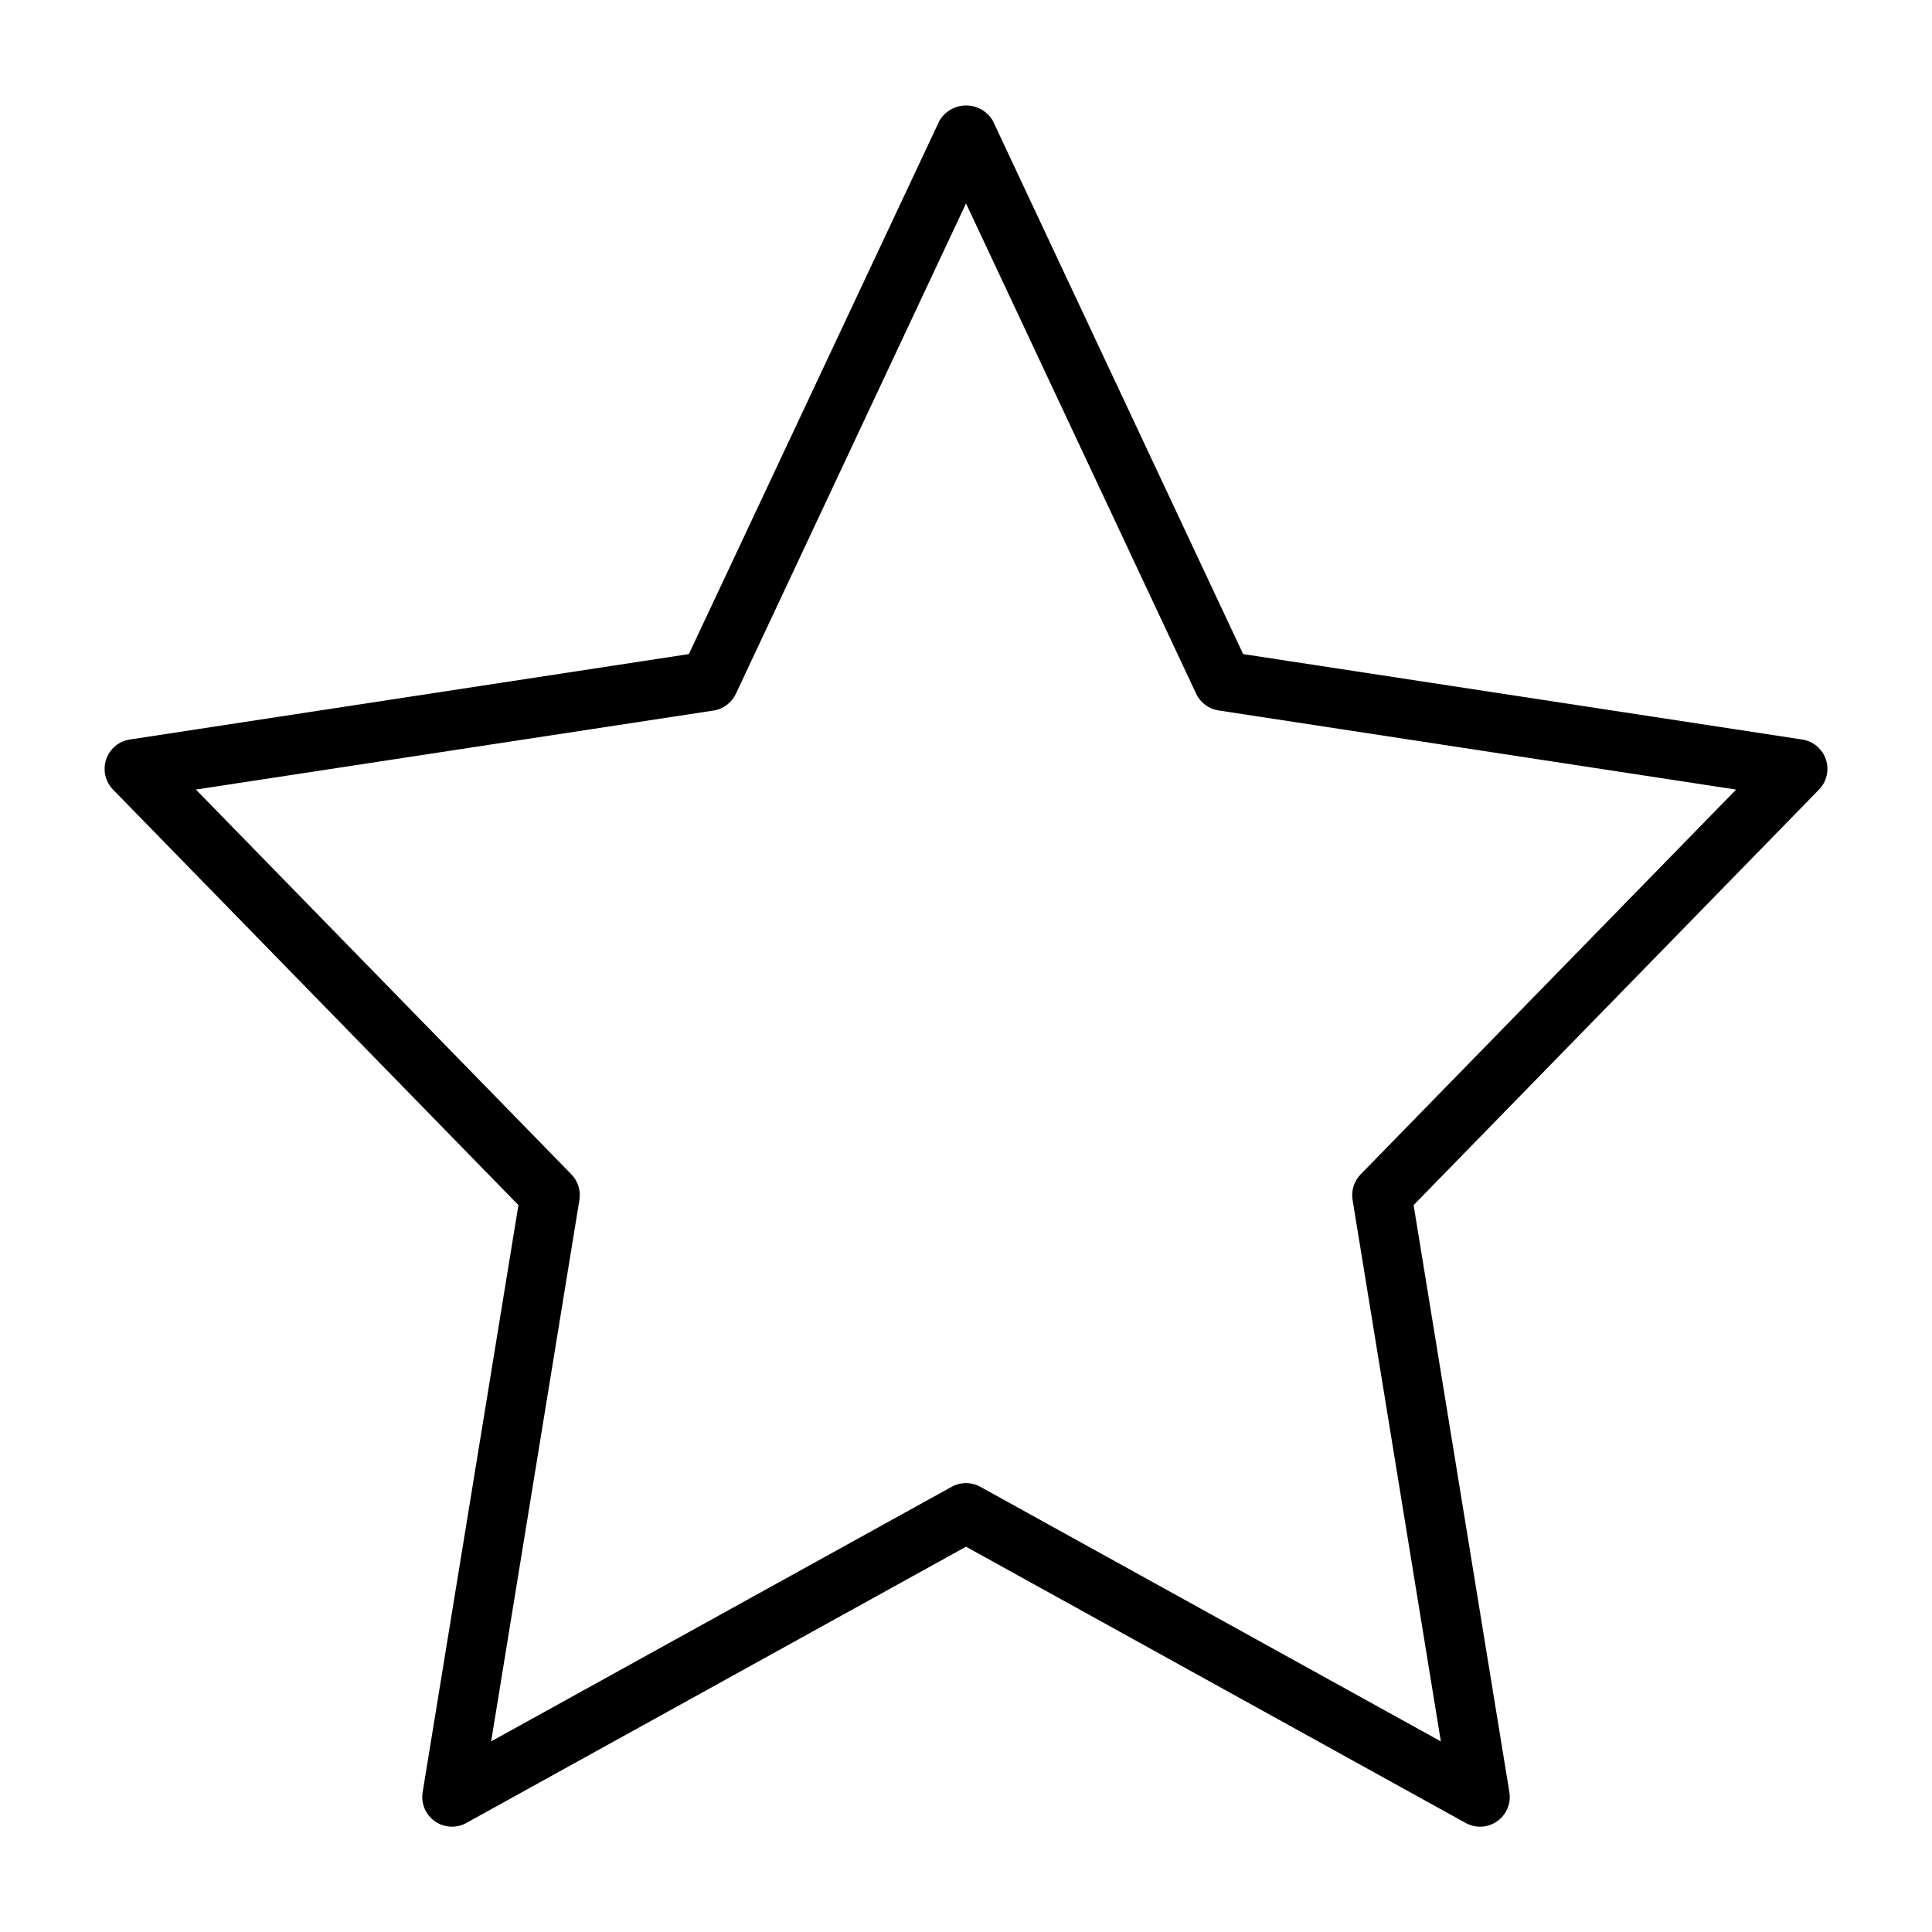 <?xml version="1.0" encoding="UTF-8"?>
<!-- Uploaded to: ICON Repo, www.svgrepo.com, Generator: ICON Repo Mixer Tools -->
<svg fill="#000000" width="800px" height="800px" version="1.1" viewBox="144 144 512 512" xmlns="http://www.w3.org/2000/svg">
 <path d="m621.6 339.98-148.15-22.641-66.332-141.32c-1.469-2.519-4.168-4.07-7.082-4.07-2.918 0-5.617 1.551-7.086 4.07l-66.395 141.32-148.15 22.641 0.004-0.004c-2.922 0.445-5.344 2.488-6.281 5.289s-0.227 5.891 1.84 8l107.42 110.1-25.379 155.58c-0.488 2.981 0.77 5.973 3.238 7.711 2.469 1.738 5.711 1.91 8.348 0.445l132.41-73.207 132.41 73.211v-0.004c2.637 1.465 5.883 1.293 8.348-0.445 2.469-1.738 3.727-4.731 3.238-7.711l-25.379-155.58 107.42-110.1c2.066-2.109 2.777-5.199 1.84-8-0.934-2.801-3.359-4.844-6.277-5.289zm-117.01 115.23h-0.004c-1.742 1.785-2.539 4.293-2.141 6.758l23.395 143.52-122.03-67.465c-2.371-1.312-5.25-1.312-7.621 0l-122.03 67.461 23.395-143.52v0.004c0.398-2.465-0.395-4.973-2.141-6.758l-99.5-101.97 137.16-20.938c2.594-0.395 4.816-2.055 5.938-4.426l60.992-129.97 60.992 129.94c1.117 2.371 3.344 4.031 5.934 4.426l137.16 20.973z"/>
</svg>